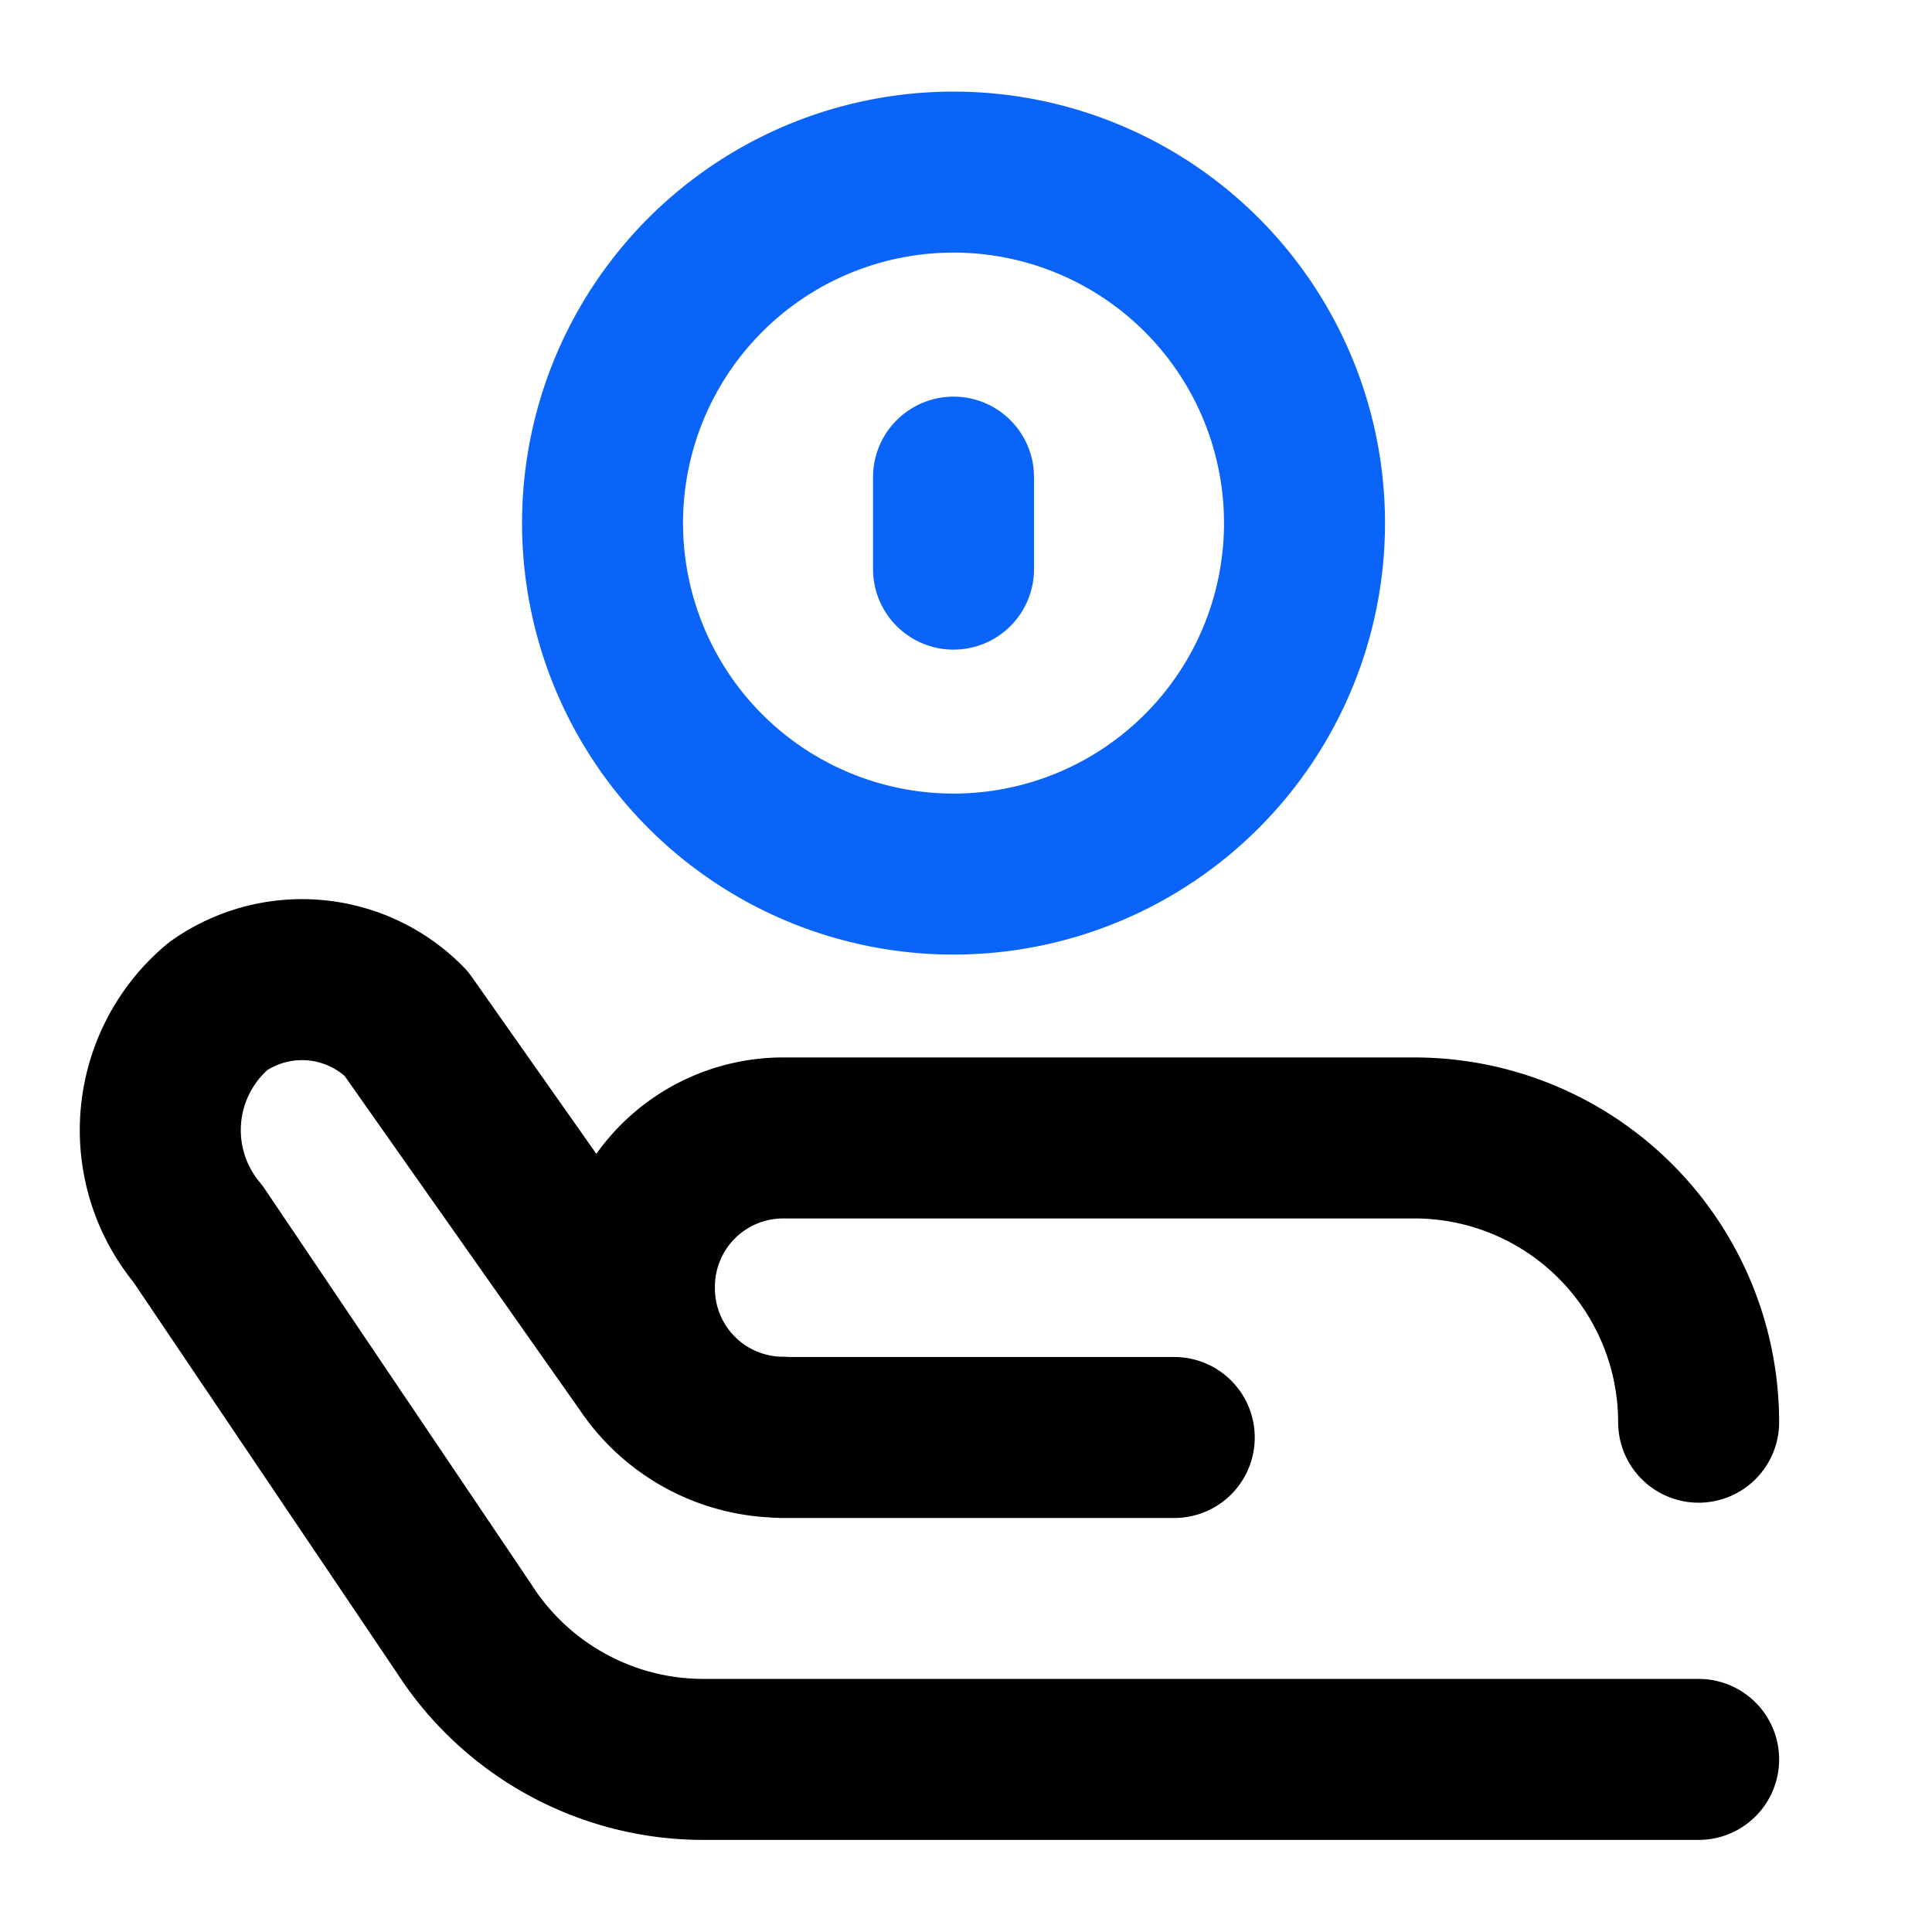 <svg xmlns="http://www.w3.org/2000/svg" xmlns:xlink="http://www.w3.org/1999/xlink" width="24" height="24" viewBox="0 0 24 24"><defs><clipPath id="clip-path"><rect id="Rectangle_7741" data-name="Rectangle 7741" width="24" height="24" transform="translate(1122 3012)" fill="none" stroke="#707070" stroke-width="1"></rect></clipPath></defs><g id="Mask_Group_6416" data-name="Mask Group 6416" transform="translate(-1122 -3012)" clip-path="url(#clip-path)"><g id="Group_11042" data-name="Group 11042" transform="translate(156.529 -2578.67)"><path id="path168" d="M-590.385-169.83h0a3.531,3.531,0,0,0-3.533-3.531l-7.851,0a1.848,1.848,0,0,0-1.836,1.859,1.848,1.848,0,0,0,1.836,1.859,2.032,2.032,0,0,1-1.687-.9l-2.987-4.243a1.81,1.81,0,0,0-2.334-.211,2.008,2.008,0,0,0-.25,2.827l3.307,4.905a3.531,3.531,0,0,0,2.972,1.624h12.363" transform="translate(1576.957 5778.167)" fill="none" stroke="#000" stroke-linecap="round" stroke-linejoin="round" stroke-width="2"></path><path id="path172" d="M0,0H4.871" transform="translate(975.187 5608.527)" fill="none" stroke="#000" stroke-linecap="round" stroke-linejoin="round" stroke-width="2"></path><path id="path176" d="M0-134.759a4.36,4.36,0,0,0,4.36,4.36,4.36,4.36,0,0,0,4.36-4.36,4.36,4.36,0,0,0-4.36-4.36A4.36,4.36,0,0,0,0-134.759Z" transform="translate(972.956 5731.927)" fill="none" stroke="#0b64f9" stroke-linecap="round" stroke-linejoin="round" stroke-width="2"></path><path id="path180" d="M0,0V1.143" transform="translate(977.316 5596.597)" fill="none" stroke="#0b64f9" stroke-linecap="round" stroke-linejoin="round" stroke-width="2"></path></g></g></svg>